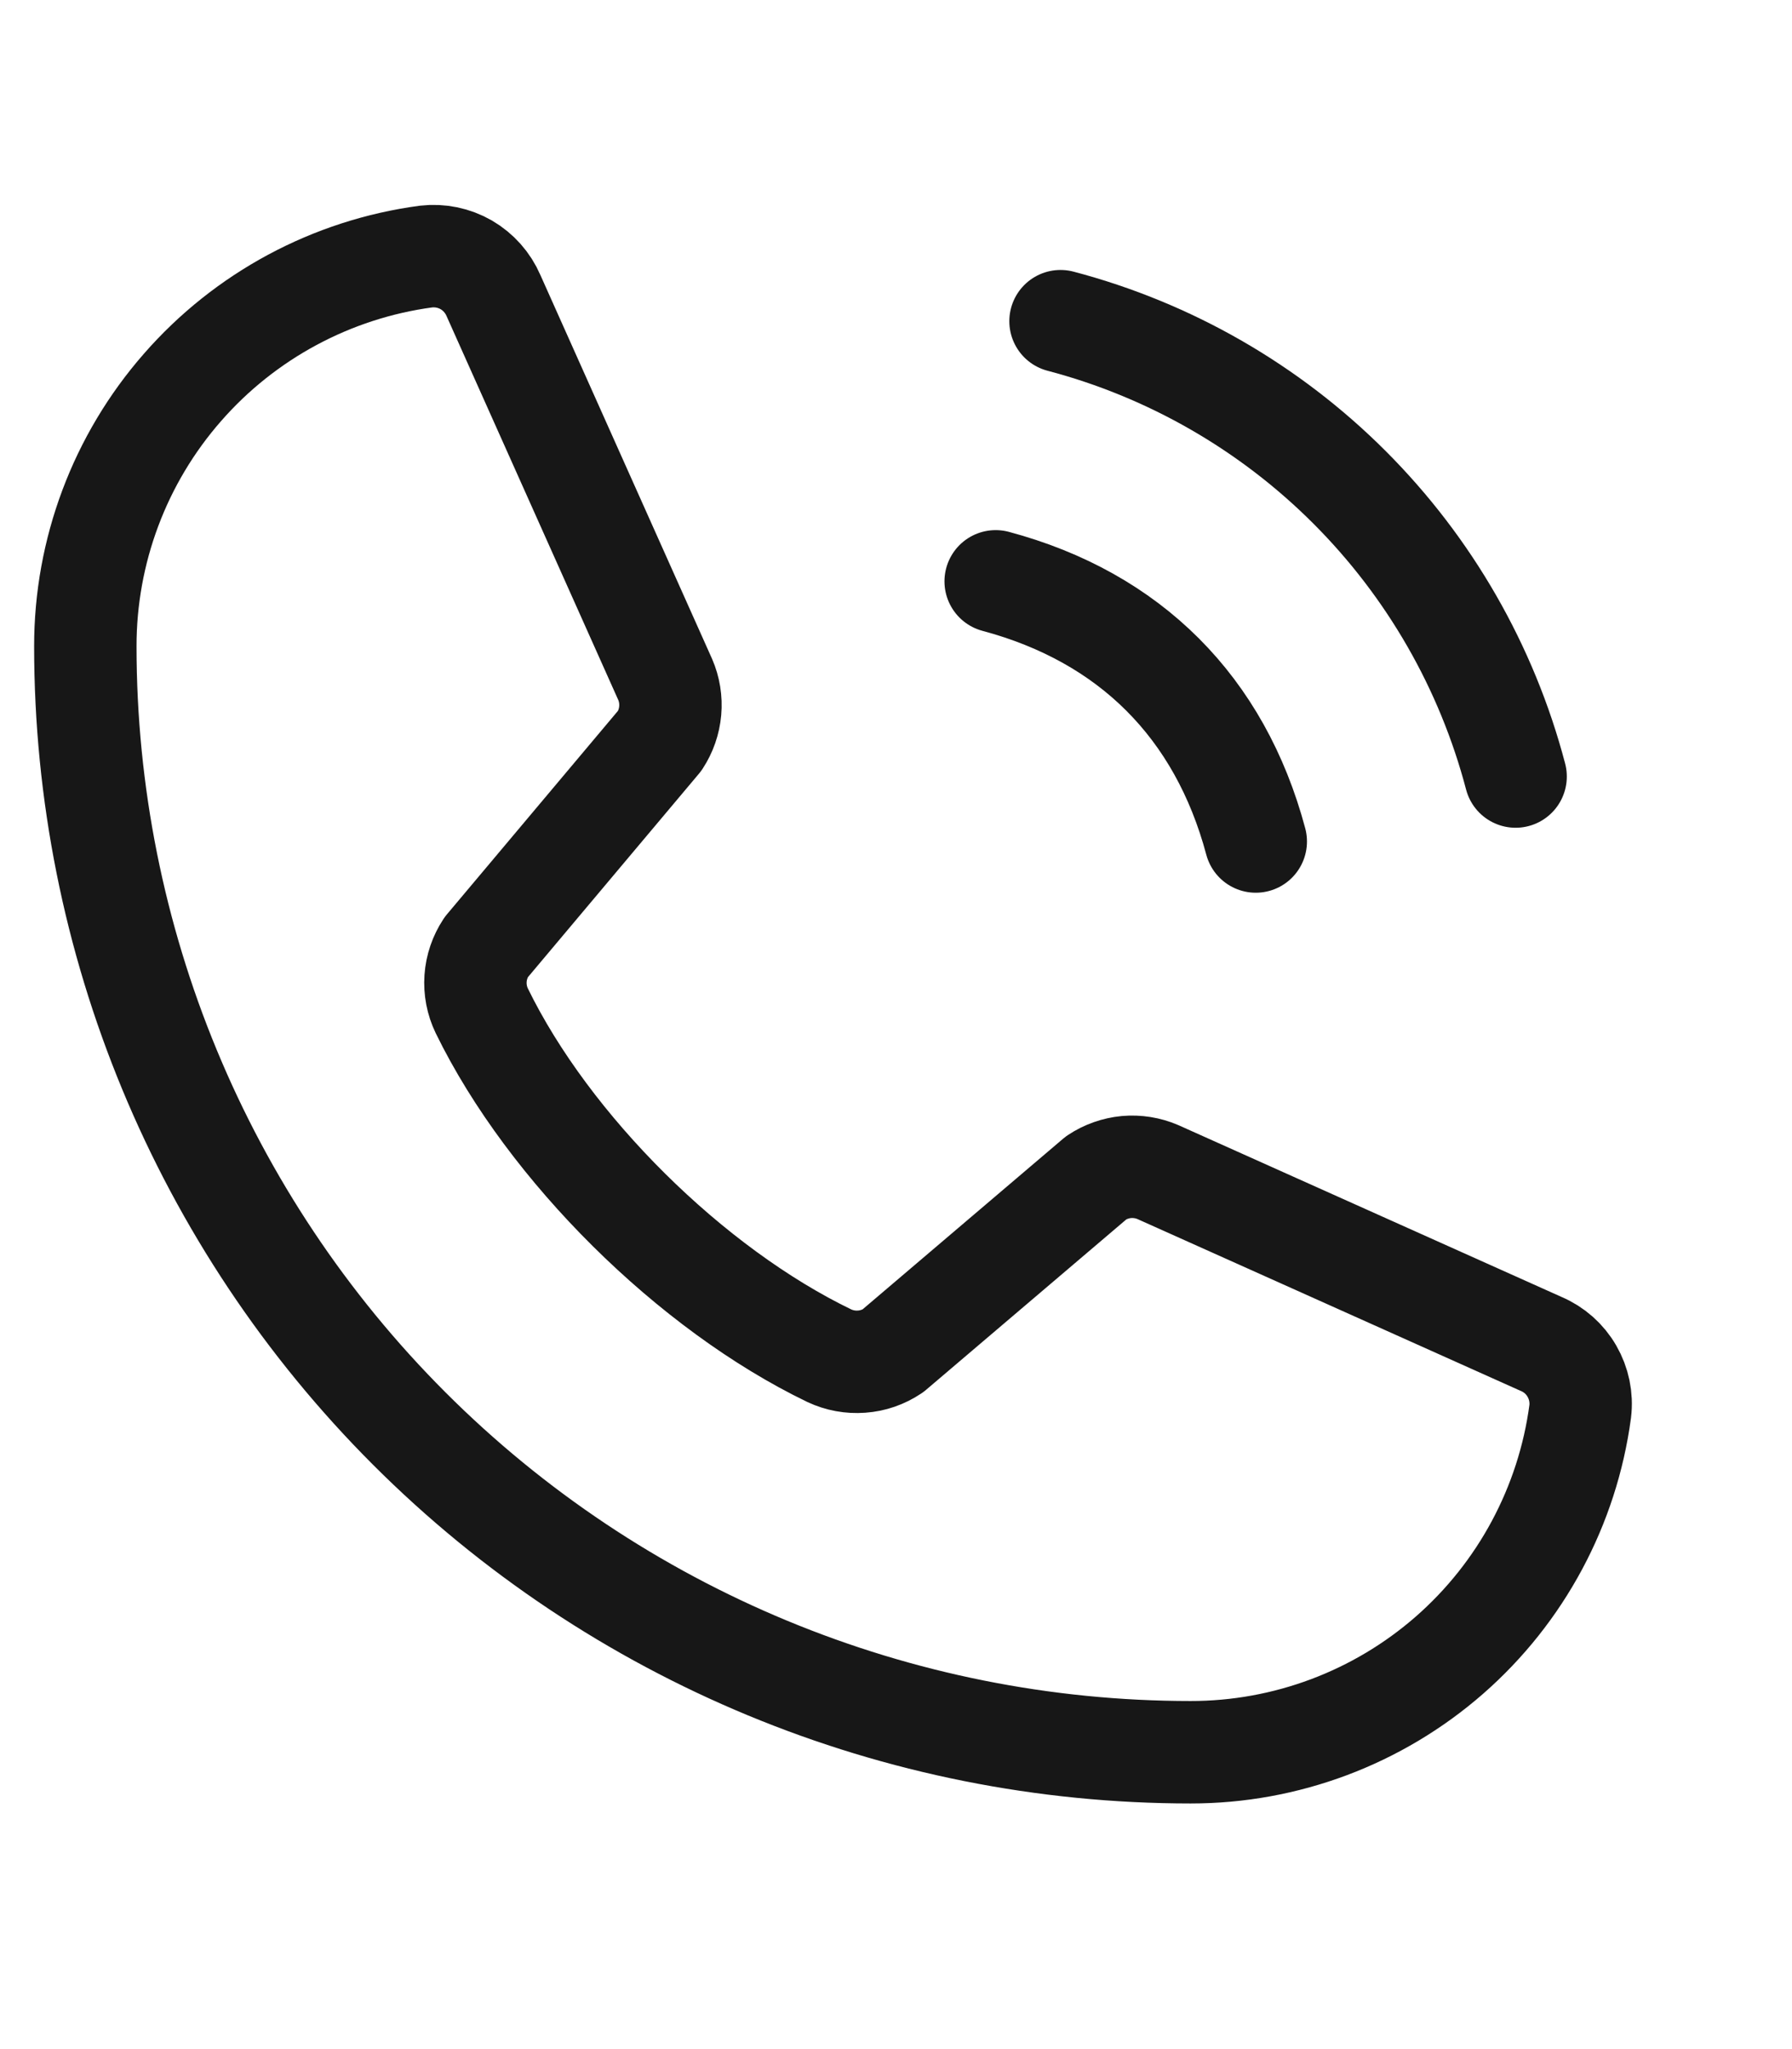 <svg width="21" height="24" viewBox="0 0 21 24" fill="none" xmlns="http://www.w3.org/2000/svg">
<path d="M12.428 3.762C13.709 4.099 14.878 4.771 15.815 5.708C16.752 6.645 17.424 7.814 17.761 9.095" stroke="#171717" stroke-width="1.2" stroke-linecap="round" stroke-linejoin="round"/>
<path d="M11.668 6.809C13.241 7.23 14.295 8.283 14.716 9.856" stroke="#171717" stroke-width="1.2" stroke-linecap="round" stroke-linejoin="round"/>
<path d="M12.847 13.794C12.952 13.724 13.074 13.681 13.2 13.669C13.326 13.658 13.453 13.678 13.569 13.728L18.061 15.741C18.212 15.805 18.339 15.917 18.421 16.06C18.503 16.202 18.538 16.368 18.518 16.531C18.37 17.637 17.826 18.651 16.986 19.386C16.146 20.12 15.068 20.524 13.952 20.523C10.517 20.523 7.223 19.159 4.794 16.73C2.365 14.301 1 11.006 1 7.571C0.999 6.455 1.403 5.377 2.138 4.538C2.872 3.698 3.887 3.153 4.992 3.005C5.156 2.986 5.321 3.02 5.464 3.102C5.606 3.185 5.718 3.311 5.783 3.462L7.795 7.958C7.845 8.073 7.865 8.199 7.854 8.324C7.843 8.449 7.801 8.57 7.732 8.675L5.697 11.095C5.625 11.204 5.582 11.33 5.573 11.46C5.564 11.59 5.589 11.721 5.646 11.839C6.433 13.451 8.1 15.098 9.717 15.878C9.836 15.934 9.967 15.958 10.098 15.948C10.228 15.939 10.354 15.895 10.463 15.822L12.847 13.794Z" stroke="#171717" stroke-width="1.2" stroke-linecap="round" stroke-linejoin="round"/>
</svg>
